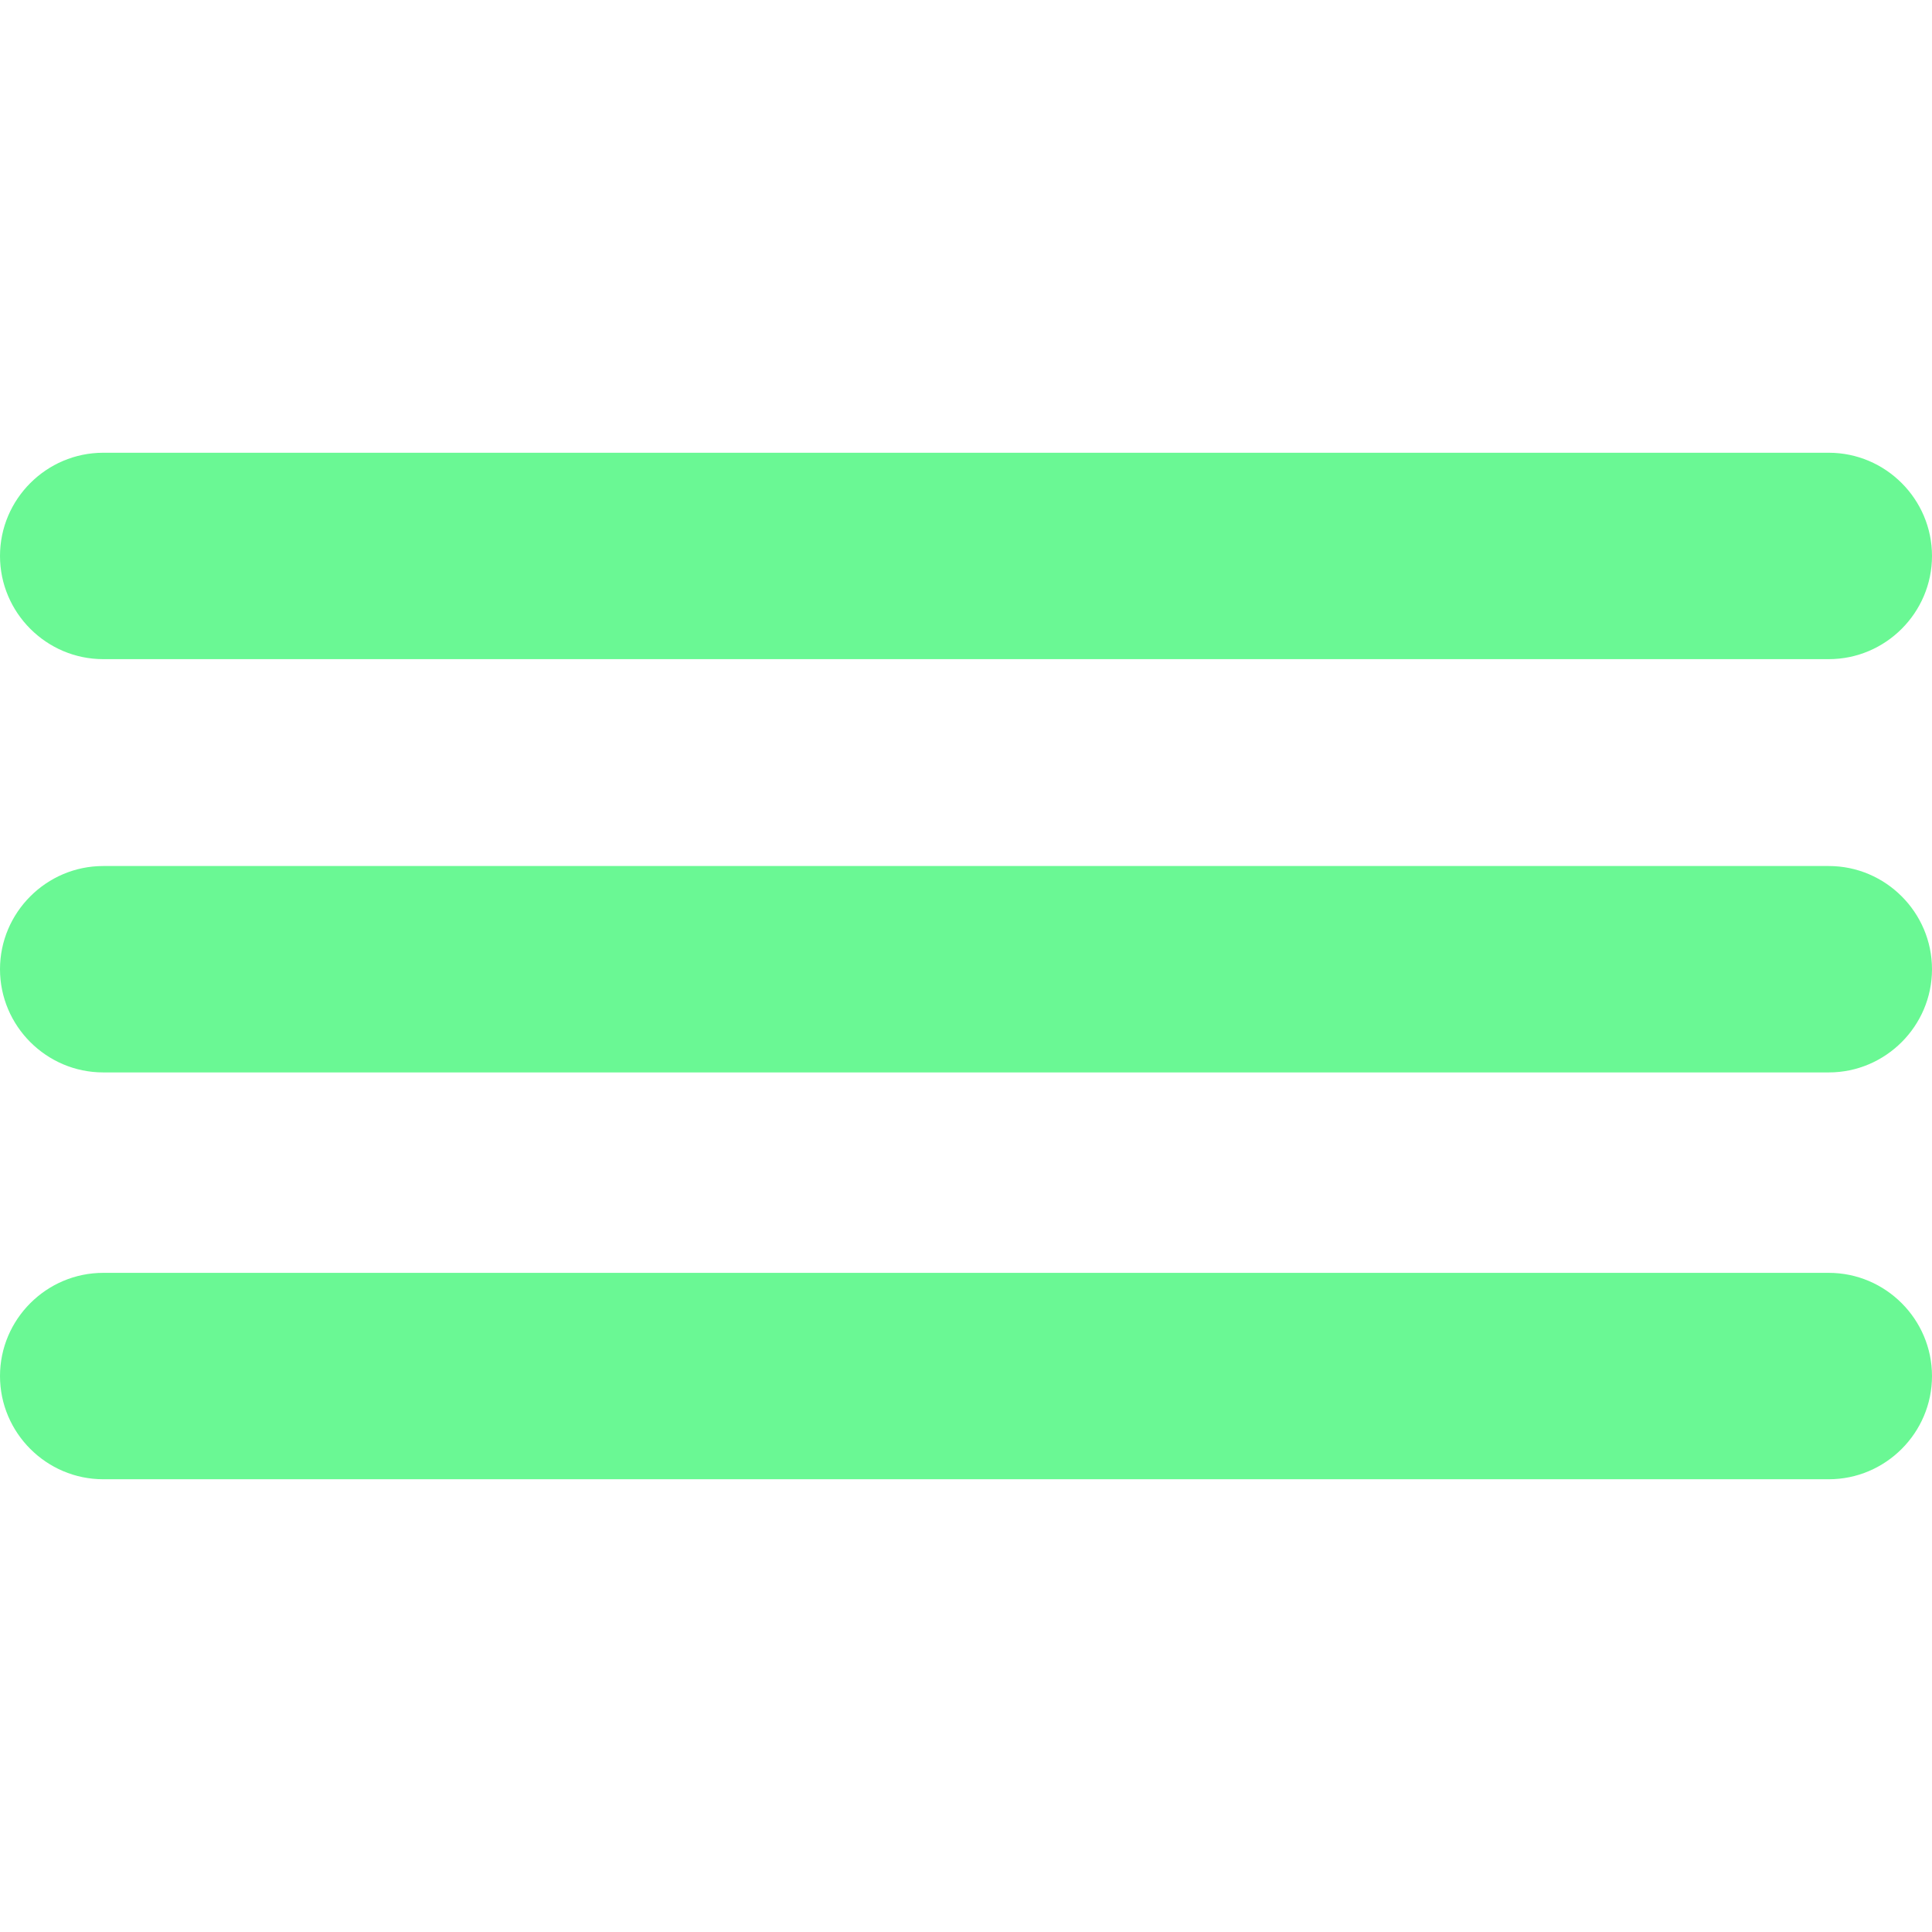 <svg xmlns="http://www.w3.org/2000/svg" xmlns:xlink="http://www.w3.org/1999/xlink" xmlns:svgjs="http://svgjs.com/svgjs" width="512" height="512" x="0" y="0" viewBox="0 0 611.803 611.803" style="enable-background:new 0 0 512 512" xml:space="preserve" class="">  <g>    <g fill-rule="evenodd" clip-rule="evenodd">      <path d="M0 176.051c0-17.976 14.705-32.68 32.68-32.68h546.442c17.976 0 32.68 14.705 32.68 32.68 0 17.976-14.705 32.68-32.68 32.68H32.68c-17.975 0-32.68-14.704-32.68-32.68zM0 306.922c0-17.976 14.705-32.68 32.68-32.68h546.442c17.976 0 32.68 14.705 32.68 32.68 0 17.976-14.705 32.68-32.68 32.68H32.68C14.705 339.603 0 324.898 0 306.922zM0 435.753c0-17.976 14.705-32.68 32.68-32.68h546.442c17.976 0 32.68 14.705 32.68 32.68 0 17.976-14.705 32.68-32.68 32.68H32.68c-17.975 0-32.68-14.704-32.68-32.68z" fill="#6af894" data-original="#000000" opacity="1" class=""></path>    </g>  </g></svg>